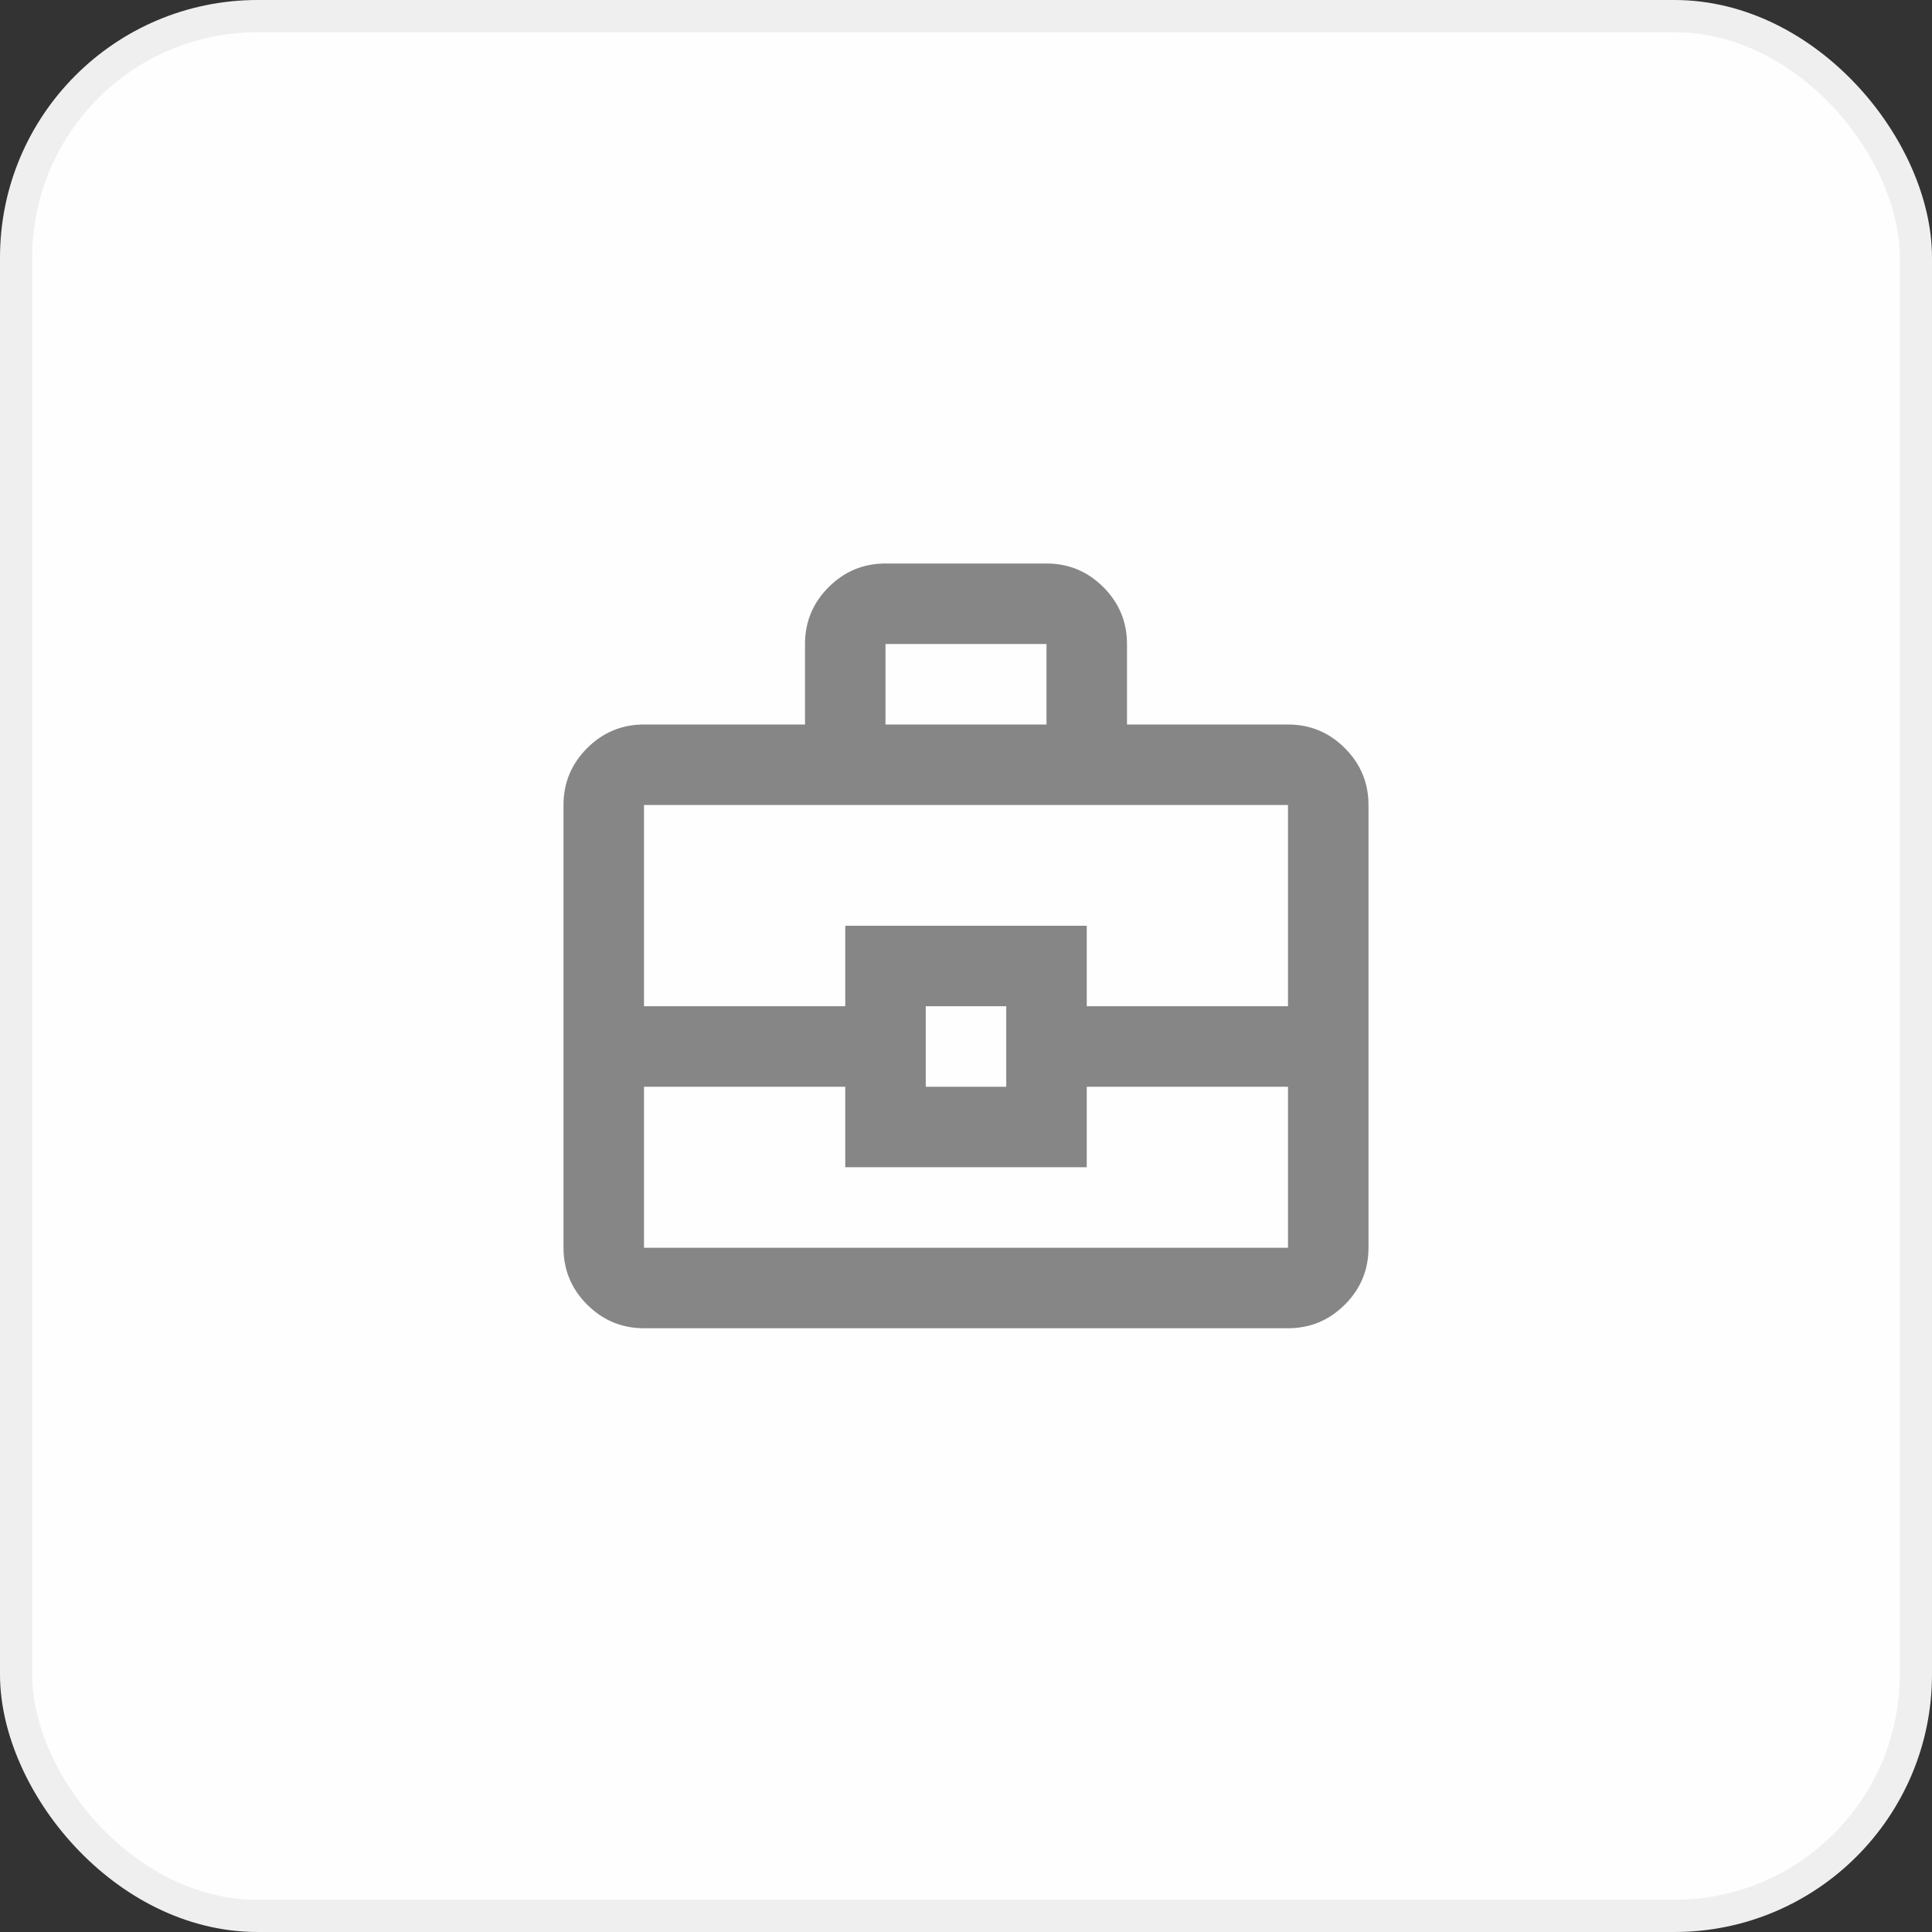 <svg width="60" height="60" viewBox="0 0 60 60" fill="none" xmlns="http://www.w3.org/2000/svg">
<rect x="0" y="0" width="60" height="60" fill="#333333" stroke="none"/>
<rect x="0.5" y="0.5" width="59" height="59" rx="7.5" fill="#FEFEFF" stroke="#EFEFEF"/>
<mask id="mask0_16030_31336" style="mask-type:alpha" maskUnits="userSpaceOnUse" x="15" y="15" width="30" height="30">
<rect x="15" y="15" width="30" height="30" fill="#D9D9D9"/>
</mask>
<g mask="url(#mask0_16030_31336)">
<path d="M20 41.25C19.312 41.25 18.724 41.005 18.234 40.516C17.745 40.026 17.5 39.438 17.5 38.75V25C17.5 24.312 17.745 23.724 18.234 23.234C18.724 22.745 19.312 22.5 20 22.5H25V20C25 19.312 25.245 18.724 25.734 18.234C26.224 17.745 26.812 17.5 27.5 17.5H32.5C33.188 17.5 33.776 17.745 34.266 18.234C34.755 18.724 35 19.312 35 20V22.5H40C40.688 22.5 41.276 22.745 41.766 23.234C42.255 23.724 42.5 24.312 42.5 25V38.75C42.5 39.438 42.255 40.026 41.766 40.516C41.276 41.005 40.688 41.25 40 41.25H20ZM27.5 22.5H32.5V20H27.5V22.5ZM40 33.75H33.75V36.25H26.25V33.75H20V38.75H40V33.75ZM28.75 33.75H31.25V31.25H28.75V33.75ZM20 31.25H26.25V28.75H33.75V31.25H40V25H20V31.25Z" fill="#868686"/>
</g>
</svg>
